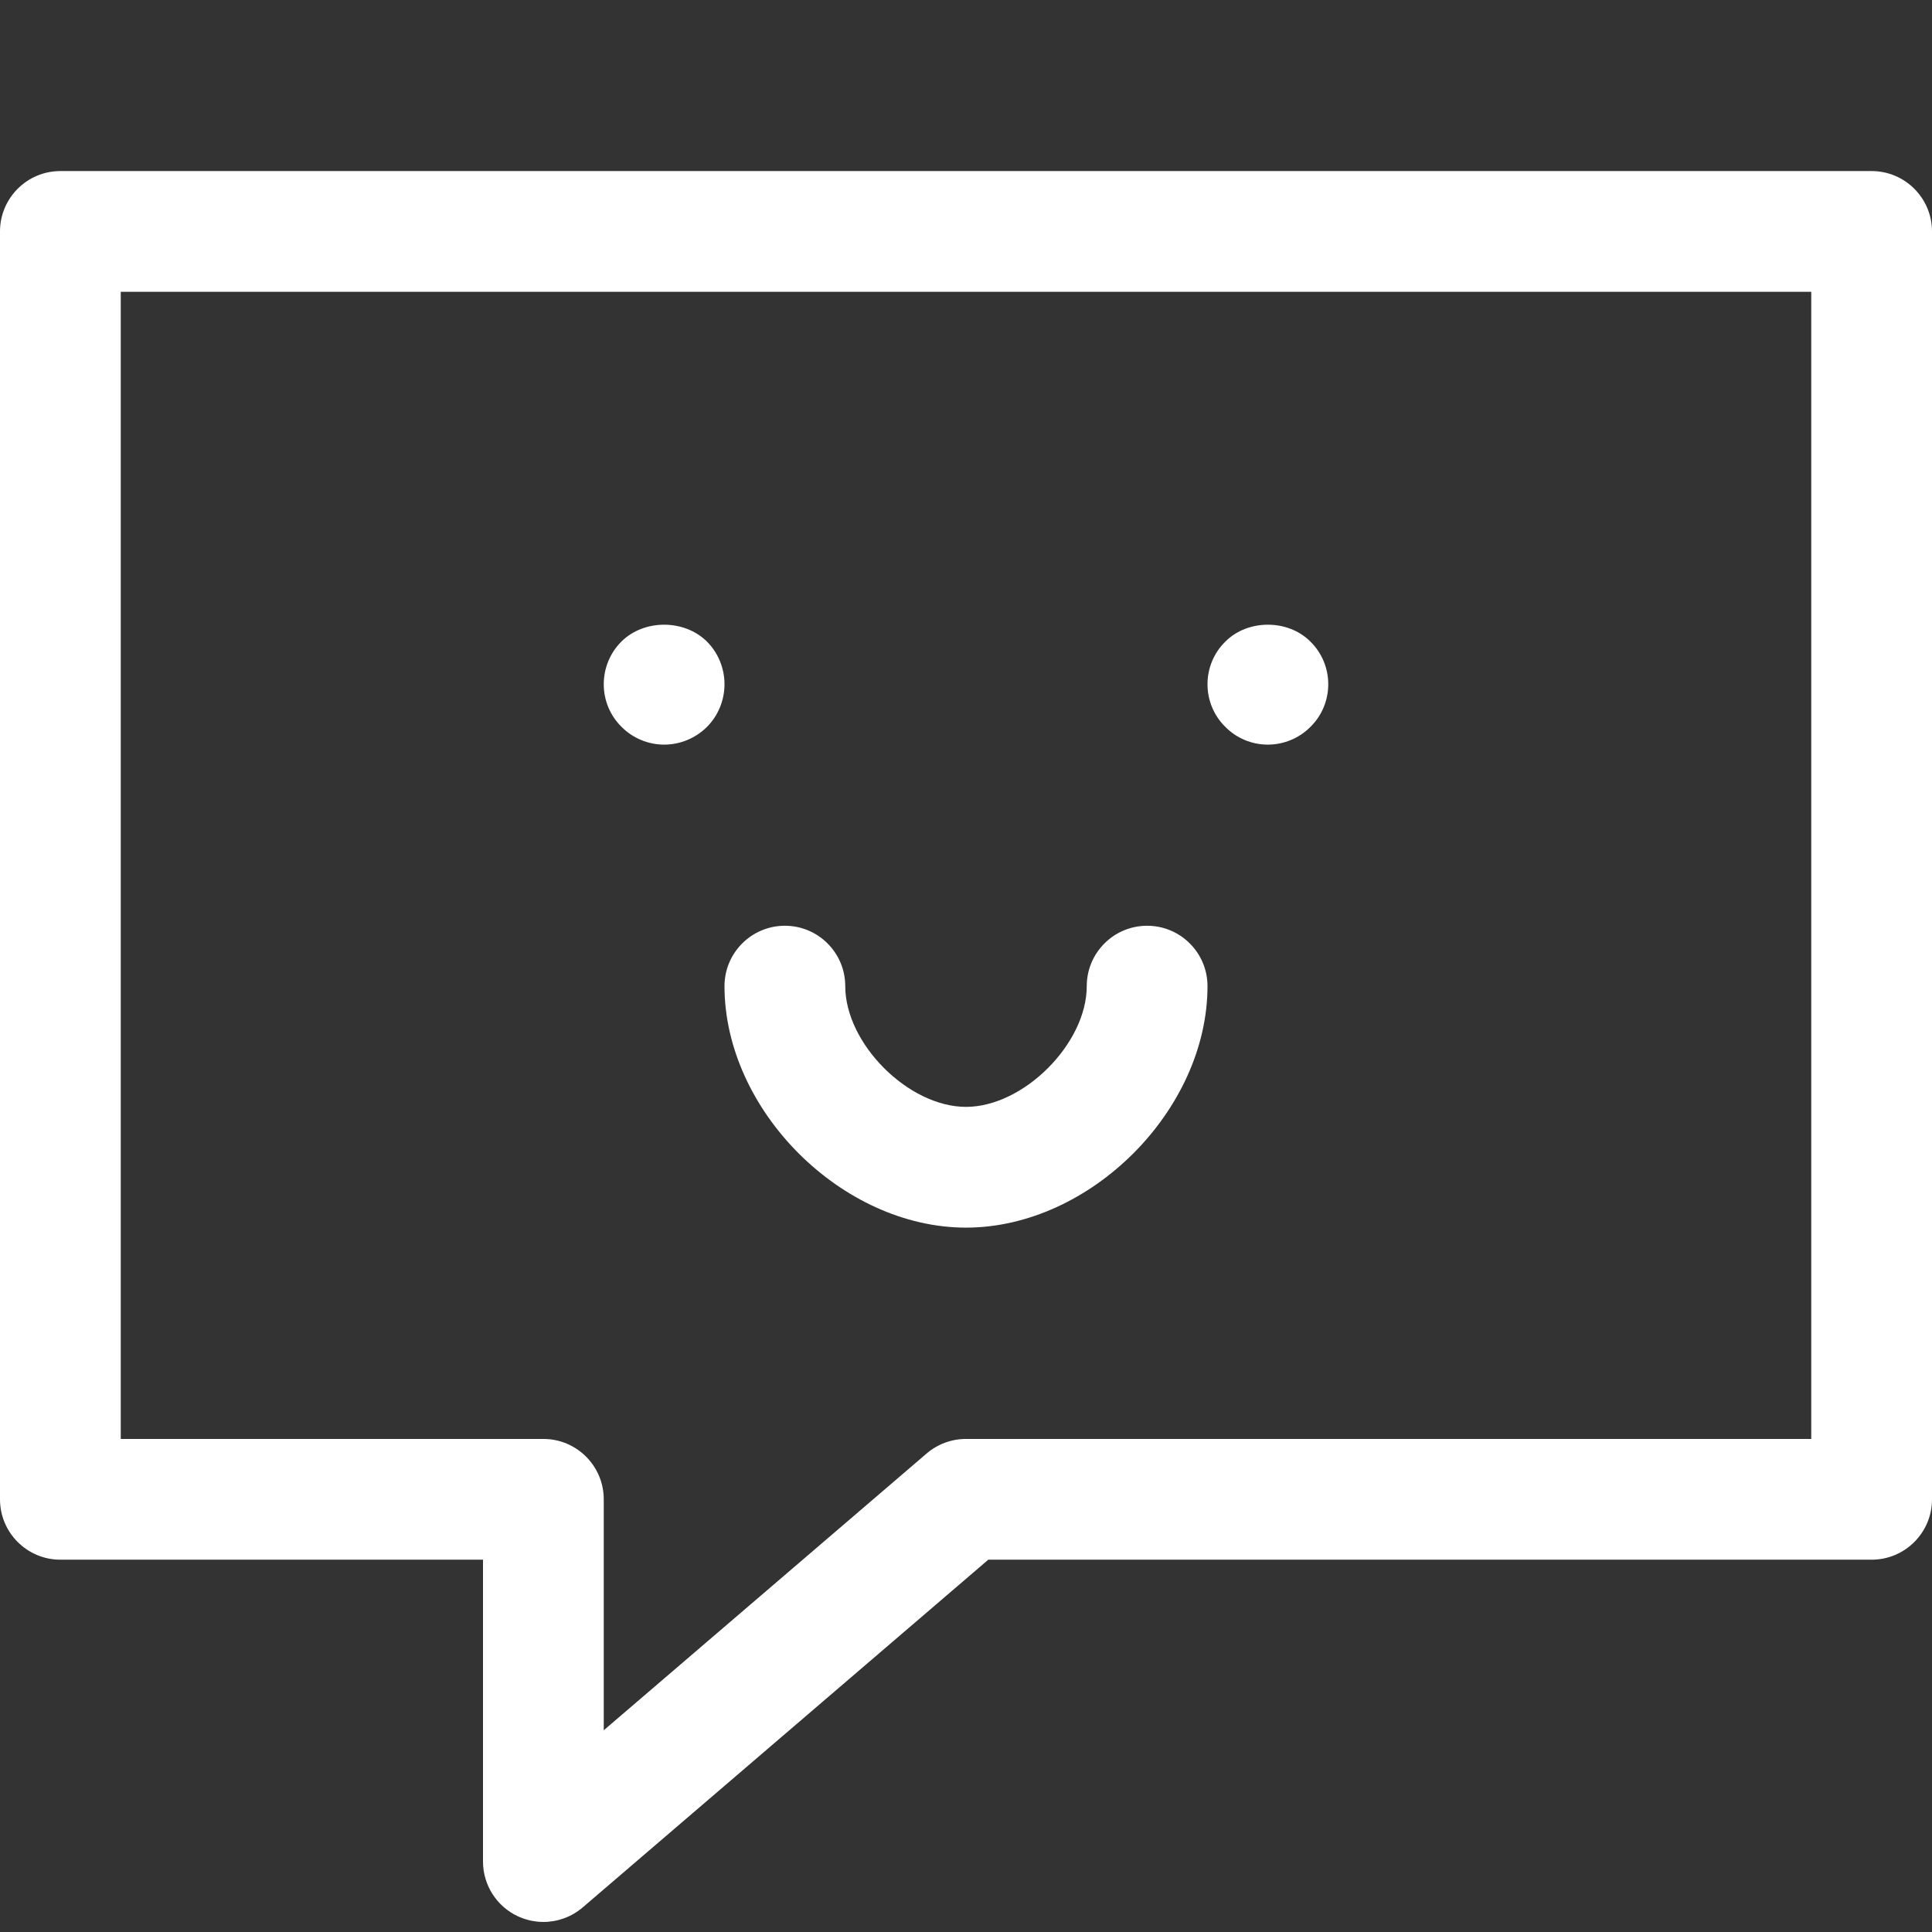 <svg width="24" height="24" viewBox="0 0 24 24" fill="none" xmlns="http://www.w3.org/2000/svg">
<rect x="0" y="0" width="24" height="24" fill="#333333" stroke="none"/>
<path d="M12 15.25C13.542 15.25 15 13.792 15 12.25C15 11.836 14.664 11.5 14.25 11.5C13.836 11.5 13.5 11.836 13.5 12.25C13.5 12.965 12.715 13.75 12 13.75C11.285 13.75 10.5 12.965 10.5 12.25C10.5 11.836 10.164 11.5 9.75 11.5C9.336 11.5 9 11.836 9 12.25C9 13.792 10.458 15.25 12 15.25Z" fill="white"/>
<path d="M8.25 9.25C8.449 9.25 8.64 9.171 8.783 9.029C8.921 8.89 9 8.699 9 8.5C9 8.301 8.921 8.11 8.783 7.971C8.501 7.69 7.999 7.69 7.718 7.971C7.579 8.11 7.5 8.301 7.5 8.5C7.5 8.699 7.579 8.89 7.721 9.029C7.86 9.171 8.055 9.25 8.25 9.25Z" fill="white"/>
<path d="M15.75 9.25C15.945 9.25 16.14 9.171 16.279 9.029C16.421 8.89 16.5 8.699 16.5 8.5C16.5 8.301 16.421 8.11 16.279 7.971C16.001 7.69 15.499 7.69 15.221 7.971C15.079 8.11 15 8.301 15 8.5C15 8.699 15.079 8.89 15.221 9.029C15.36 9.171 15.551 9.25 15.75 9.25Z" fill="white"/>
<path d="M0 18.625C0 19.039 0.336 19.375 0.75 19.375H6V23.125C6 23.418 6.171 23.684 6.436 23.806C6.537 23.852 6.644 23.875 6.75 23.875C6.926 23.875 7.1 23.813 7.238 23.695L12.277 19.375H23.25C23.664 19.375 24 19.039 24 18.625V2.875C24 2.461 23.664 2.125 23.25 2.125H0.75C0.336 2.125 0 2.461 0 2.875V18.625ZM1.5 3.625H22.5V17.875H12C11.821 17.875 11.648 17.939 11.512 18.055L7.5 21.494V18.625C7.5 18.211 7.164 17.875 6.75 17.875H1.5V3.625Z" fill="white"/>
</svg>
